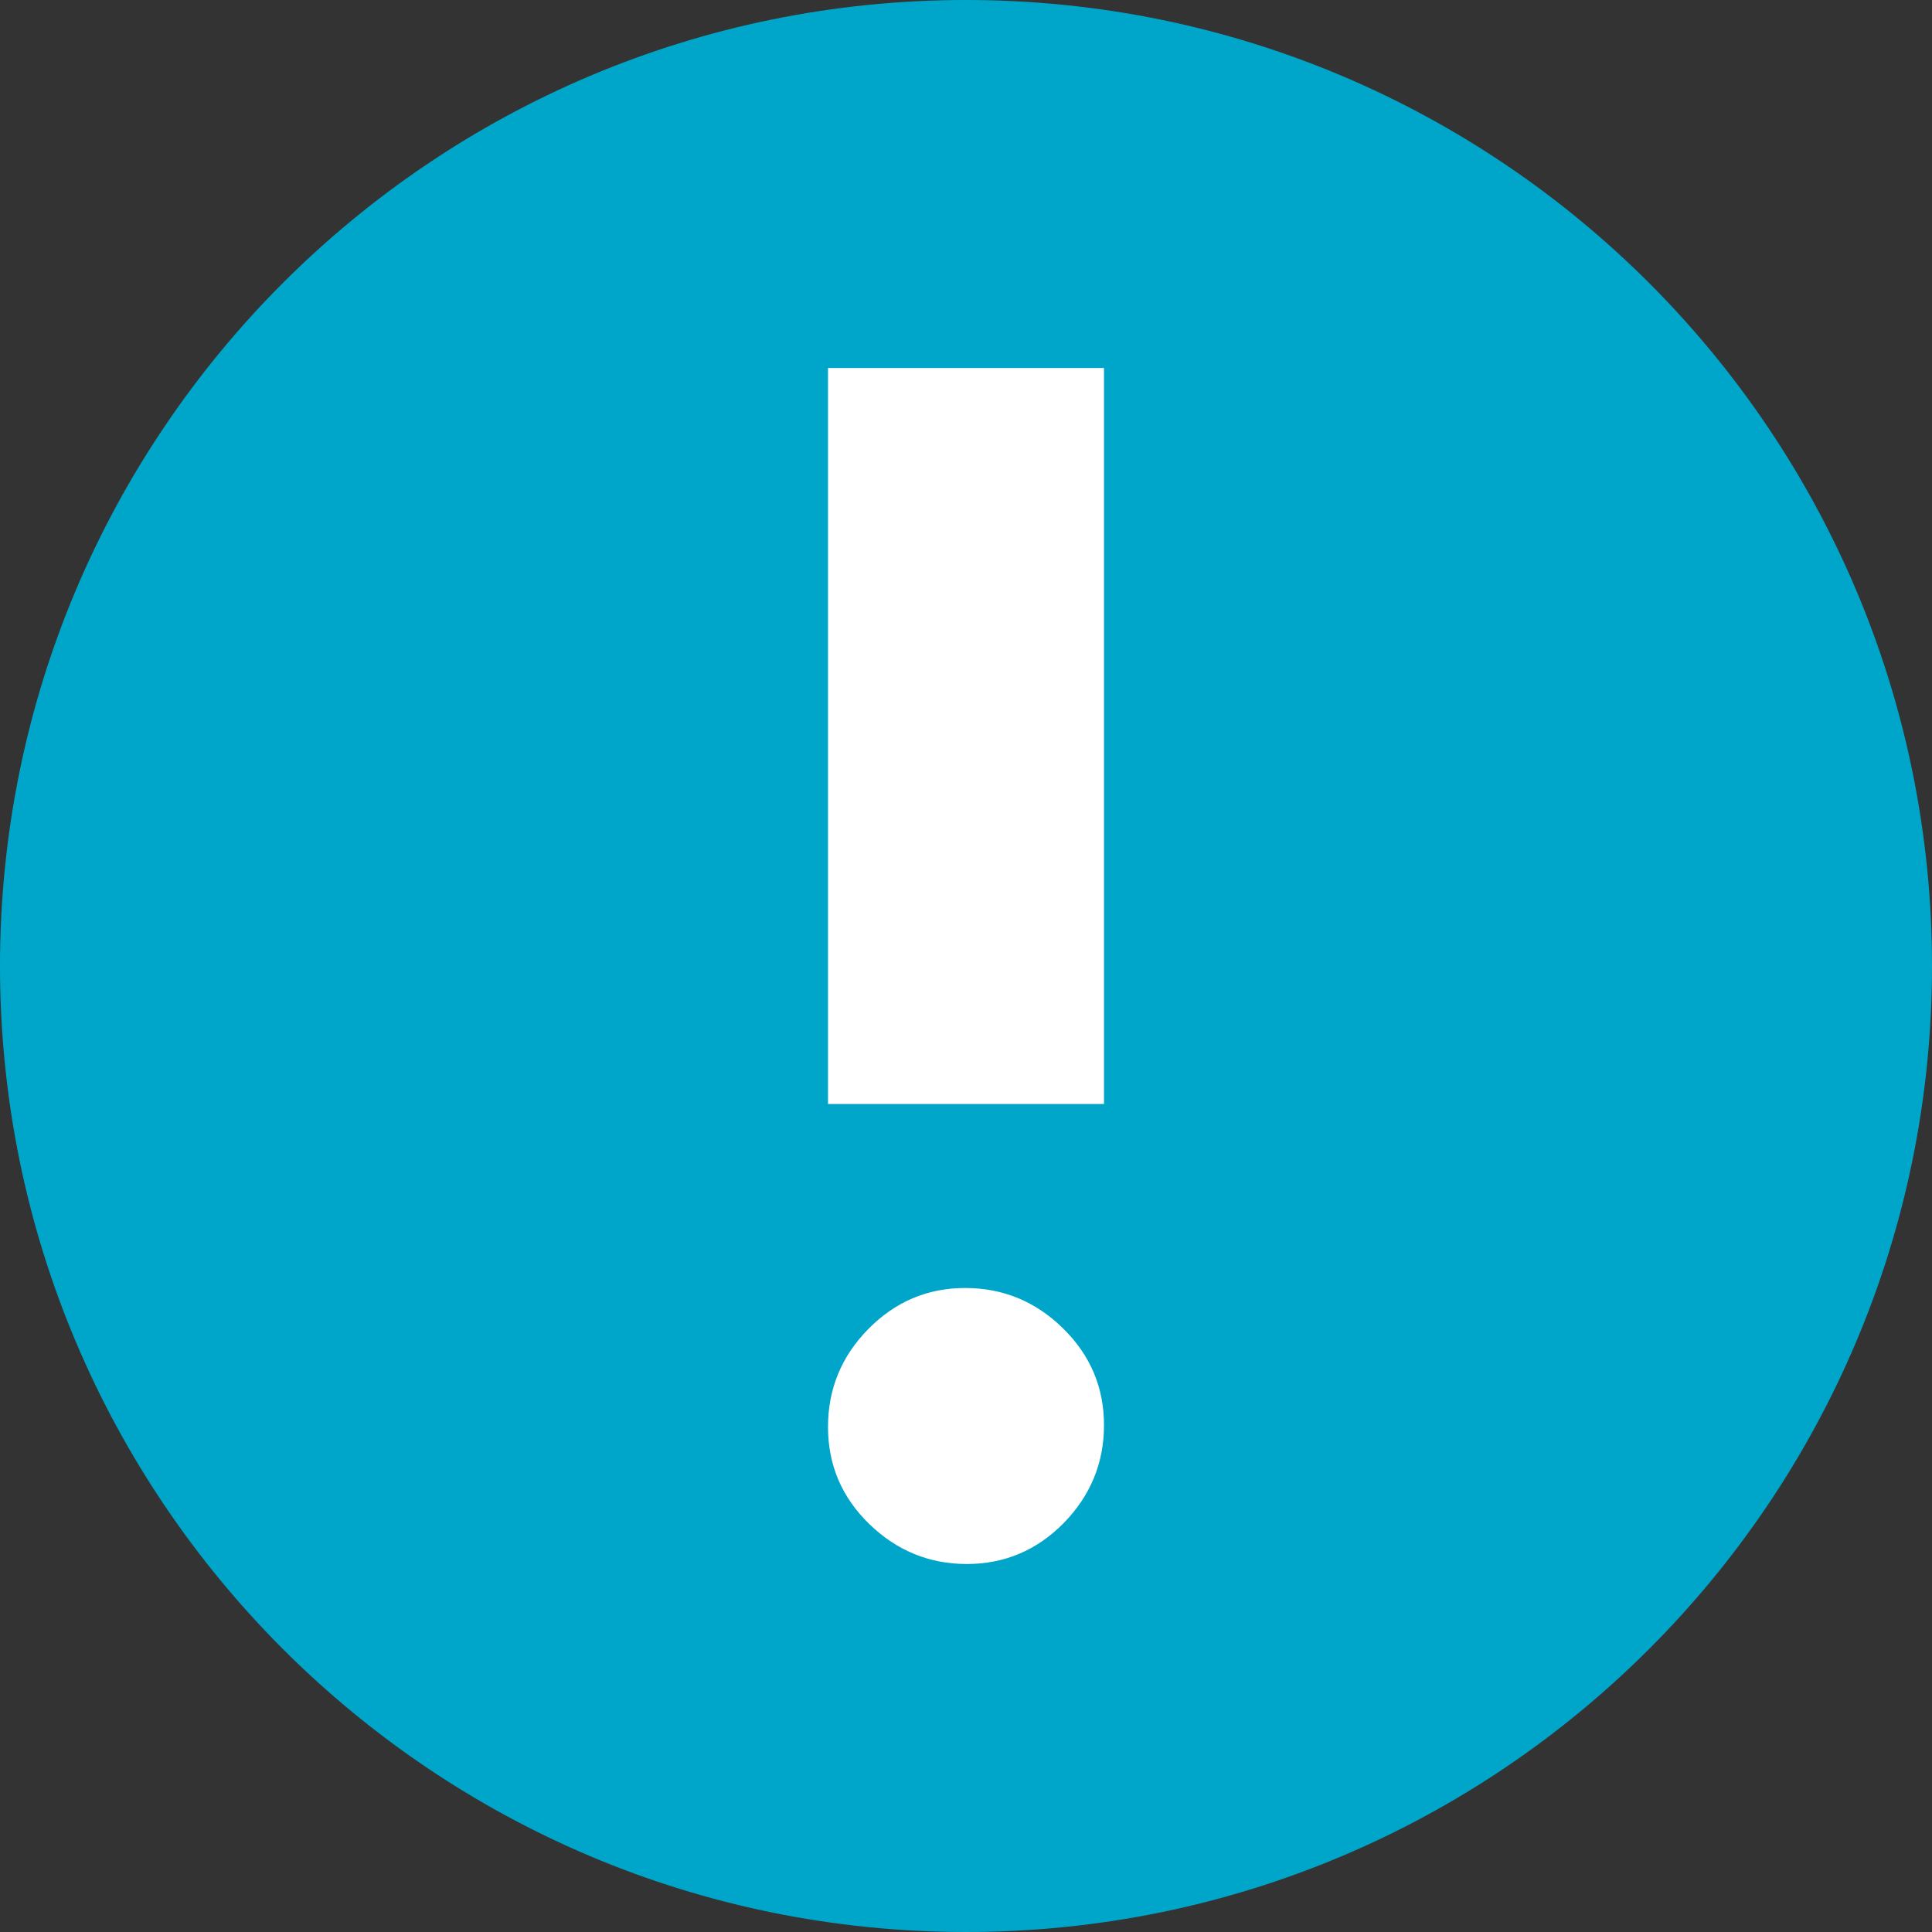 <svg width="21" height="21" viewBox="0 0 21 21" fill="none" xmlns="http://www.w3.org/2000/svg">
<rect x="0" y="0" width="21" height="21" fill="#333333" stroke="none"/>
<path d="M10.5 21C16.299 21 21 16.299 21 10.5C21 4.701 16.299 1.49638e-06 10.5 9.89409e-07C4.701 4.82437e-07 -4.82437e-07 4.701 -9.8941e-07 10.5C-1.49638e-06 16.299 4.701 21 10.5 21Z" fill="#00A6CA"/>
<path d="M10.491 14C10.081 14 9.731 14.149 9.438 14.446C9.146 14.743 9 15.098 9 15.51C9 15.922 9.149 16.274 9.448 16.565C9.747 16.855 10.101 17 10.509 17C10.919 17 11.27 16.851 11.562 16.555C11.853 16.257 12 15.902 12 15.49C12 15.079 11.85 14.727 11.551 14.435C11.254 14.145 10.9 14 10.491 14Z" fill="white"/>
<path d="M9 4L12 4L12 12L9 12L9 4Z" fill="white"/>
</svg>
